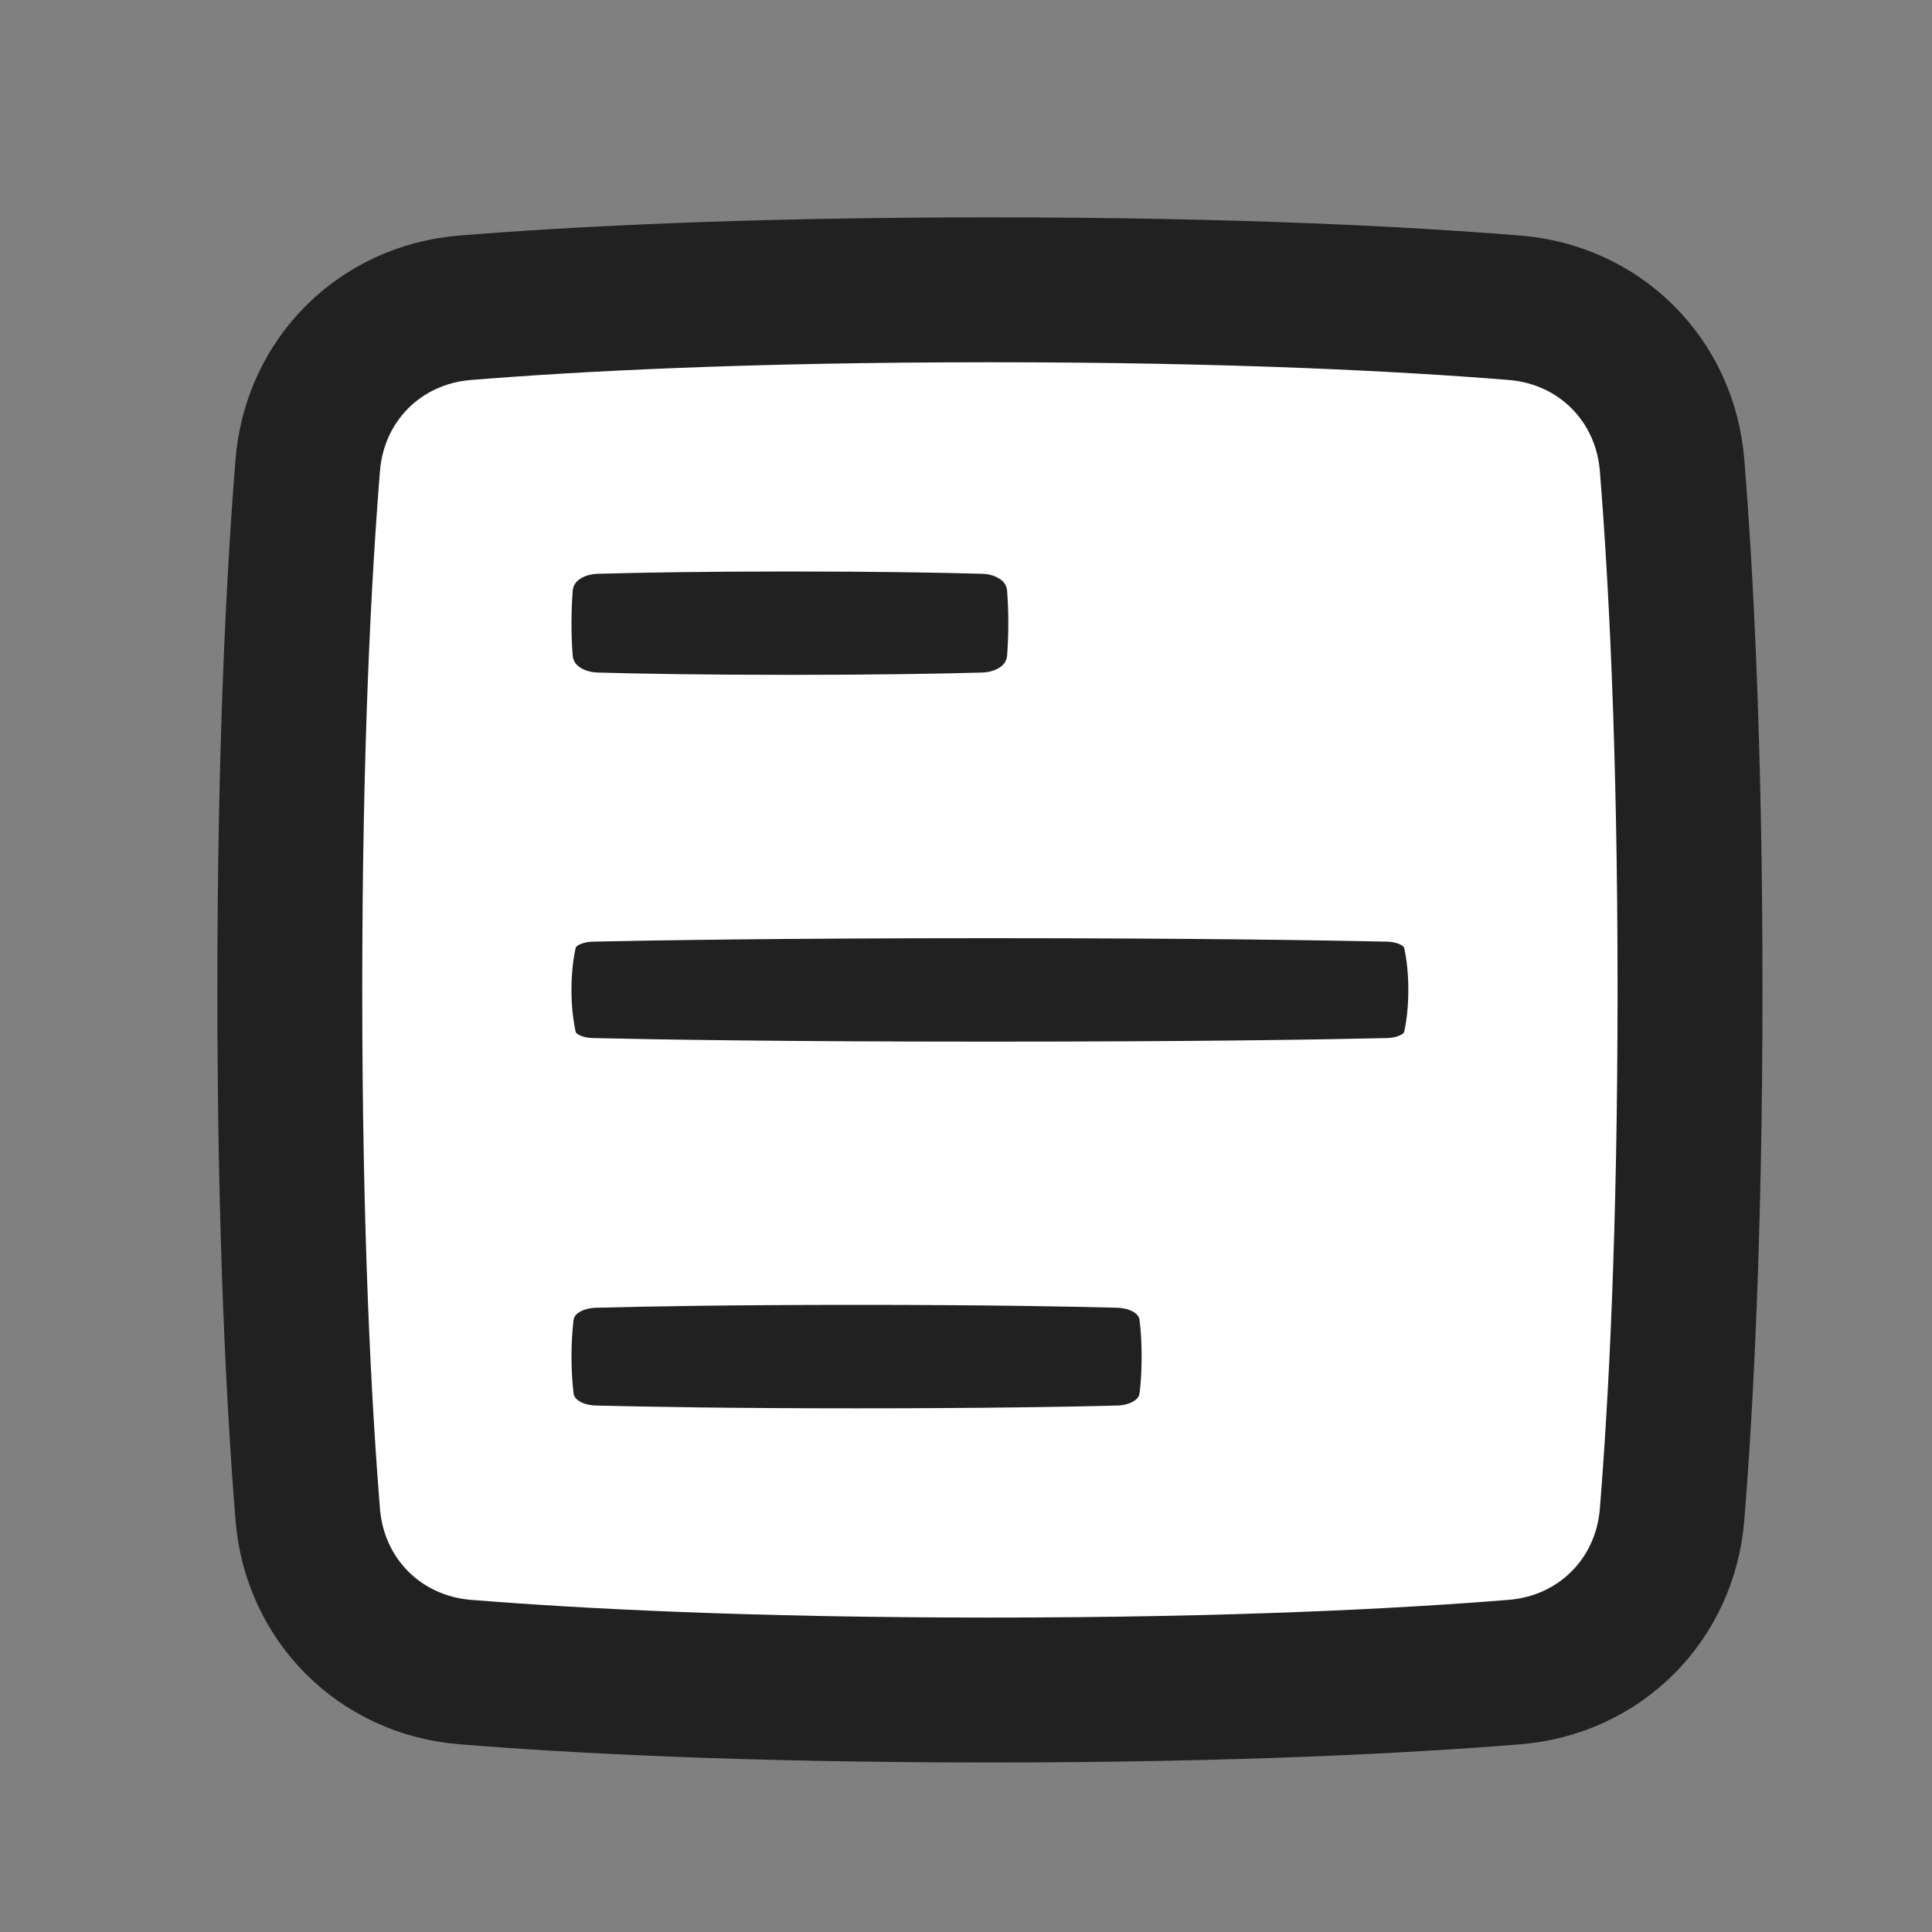 <svg width="20" height="20" viewBox="0 0 20 20" fill="none" xmlns="http://www.w3.org/2000/svg">
<rect x="0" y="0" width="20" height="20" fill="#808080" stroke="none"/>
<path d="M15.68 3.186C16.562 3.258 17.237 3.932 17.309 4.814C17.399 5.928 17.495 7.706 17.495 10.247C17.495 12.789 17.399 14.566 17.309 15.68C17.237 16.562 16.562 17.237 15.68 17.309C14.566 17.399 12.789 17.495 10.247 17.495C7.706 17.495 5.928 17.399 4.814 17.309C3.932 17.237 3.258 16.562 3.186 15.68C3.096 14.566 3 12.789 3 10.247C3 7.706 3.096 5.928 3.186 4.814C3.258 3.932 3.932 3.258 4.814 3.186C5.928 3.096 7.706 3 10.247 3C12.789 3 14.566 3.096 15.68 3.186Z" fill="white"/>
<path d="M10.924 6.823C10.893 7.207 10.565 7.451 10.179 7.462C9.752 7.474 9.096 7.486 8.177 7.486C7.259 7.486 6.602 7.474 6.175 7.462C5.789 7.451 5.461 7.207 5.43 6.823C5.42 6.699 5.416 6.575 5.416 6.451C5.416 6.311 5.422 6.188 5.43 6.079C5.461 5.695 5.789 5.451 6.175 5.44C6.602 5.428 7.258 5.416 8.177 5.416C9.095 5.416 9.752 5.428 10.179 5.44C10.565 5.451 10.893 5.695 10.924 6.079C10.943 6.327 10.943 6.575 10.924 6.823Z" fill="#212121"/>
<path d="M12.294 13.613C12.252 13.257 11.937 13.048 11.58 13.038C11.062 13.024 10.178 13.008 8.867 13.008C7.556 13.008 6.672 13.024 6.155 13.038C5.797 13.048 5.482 13.258 5.44 13.613C5.426 13.734 5.416 13.878 5.416 14.044C5.416 14.21 5.426 14.353 5.44 14.475C5.482 14.83 5.797 15.04 6.155 15.05C6.672 15.063 7.556 15.079 8.867 15.079C10.178 15.079 11.062 15.063 11.58 15.05C11.937 15.04 12.252 14.83 12.294 14.475C12.309 14.353 12.318 14.21 12.318 14.044C12.318 13.878 12.309 13.734 12.294 13.613Z" fill="#212121"/>
<path d="M15.025 10.786C14.959 11.085 14.673 11.239 14.367 11.246C13.717 11.261 12.389 11.283 10.248 11.283C8.106 11.283 6.778 11.261 6.129 11.246C5.822 11.239 5.536 11.085 5.47 10.786C5.433 10.609 5.415 10.428 5.416 10.247C5.416 10.03 5.439 9.851 5.47 9.709C5.536 9.409 5.822 9.255 6.129 9.248C6.778 9.234 8.106 9.212 10.248 9.212C12.389 9.212 13.717 9.234 14.367 9.248C14.673 9.255 14.959 9.409 15.025 9.709C15.056 9.851 15.079 10.03 15.079 10.247C15.079 10.465 15.056 10.643 15.025 10.786Z" fill="#212121"/>
<path d="M15.68 3.186C16.562 3.258 17.237 3.932 17.309 4.814C17.399 5.928 17.495 7.706 17.495 10.247C17.495 12.789 17.399 14.566 17.309 15.68C17.237 16.562 16.562 17.237 15.68 17.309C14.566 17.399 12.789 17.495 10.247 17.495C7.706 17.495 5.928 17.399 4.814 17.309C3.932 17.237 3.258 16.562 3.186 15.68C3.096 14.566 3 12.789 3 10.247C3 7.706 3.096 5.928 3.186 4.814C3.258 3.932 3.932 3.258 4.814 3.186C5.928 3.096 7.706 3 10.247 3C12.789 3 14.566 3.096 15.68 3.186Z" stroke="#212121" stroke-width="1.5" stroke-linecap="round" stroke-linejoin="round"/>
<path d="M10.924 6.823C10.893 7.207 10.565 7.451 10.179 7.462C9.752 7.474 9.096 7.486 8.177 7.486C7.259 7.486 6.602 7.474 6.175 7.462C5.789 7.451 5.461 7.207 5.43 6.823C5.42 6.699 5.416 6.575 5.416 6.451C5.416 6.311 5.422 6.188 5.43 6.079C5.461 5.695 5.789 5.451 6.175 5.44C6.602 5.428 7.258 5.416 8.177 5.416C9.095 5.416 9.752 5.428 10.179 5.44C10.565 5.451 10.893 5.695 10.924 6.079C10.943 6.327 10.943 6.575 10.924 6.823Z" stroke="white" stroke-linecap="round" stroke-linejoin="round"/>
<path d="M12.294 13.613C12.252 13.257 11.937 13.048 11.58 13.038C11.062 13.024 10.178 13.008 8.867 13.008C7.556 13.008 6.672 13.024 6.155 13.038C5.797 13.048 5.482 13.258 5.44 13.613C5.426 13.734 5.416 13.878 5.416 14.044C5.416 14.21 5.426 14.353 5.44 14.475C5.482 14.83 5.797 15.04 6.155 15.05C6.672 15.063 7.556 15.079 8.867 15.079C10.178 15.079 11.062 15.063 11.58 15.05C11.937 15.04 12.252 14.83 12.294 14.475C12.309 14.353 12.318 14.21 12.318 14.044C12.318 13.878 12.309 13.734 12.294 13.613Z" stroke="white" stroke-linecap="round" stroke-linejoin="round"/>
<path d="M15.025 10.786C14.959 11.085 14.673 11.239 14.367 11.246C13.717 11.261 12.389 11.283 10.248 11.283C8.106 11.283 6.778 11.261 6.129 11.246C5.822 11.239 5.536 11.085 5.47 10.786C5.433 10.609 5.415 10.428 5.416 10.247C5.416 10.03 5.439 9.851 5.47 9.709C5.536 9.409 5.822 9.255 6.129 9.248C6.778 9.234 8.106 9.212 10.248 9.212C12.389 9.212 13.717 9.234 14.367 9.248C14.673 9.255 14.959 9.409 15.025 9.709C15.056 9.851 15.079 10.03 15.079 10.247C15.079 10.465 15.056 10.643 15.025 10.786Z" stroke="white" stroke-linecap="round" stroke-linejoin="round"/>
</svg>
